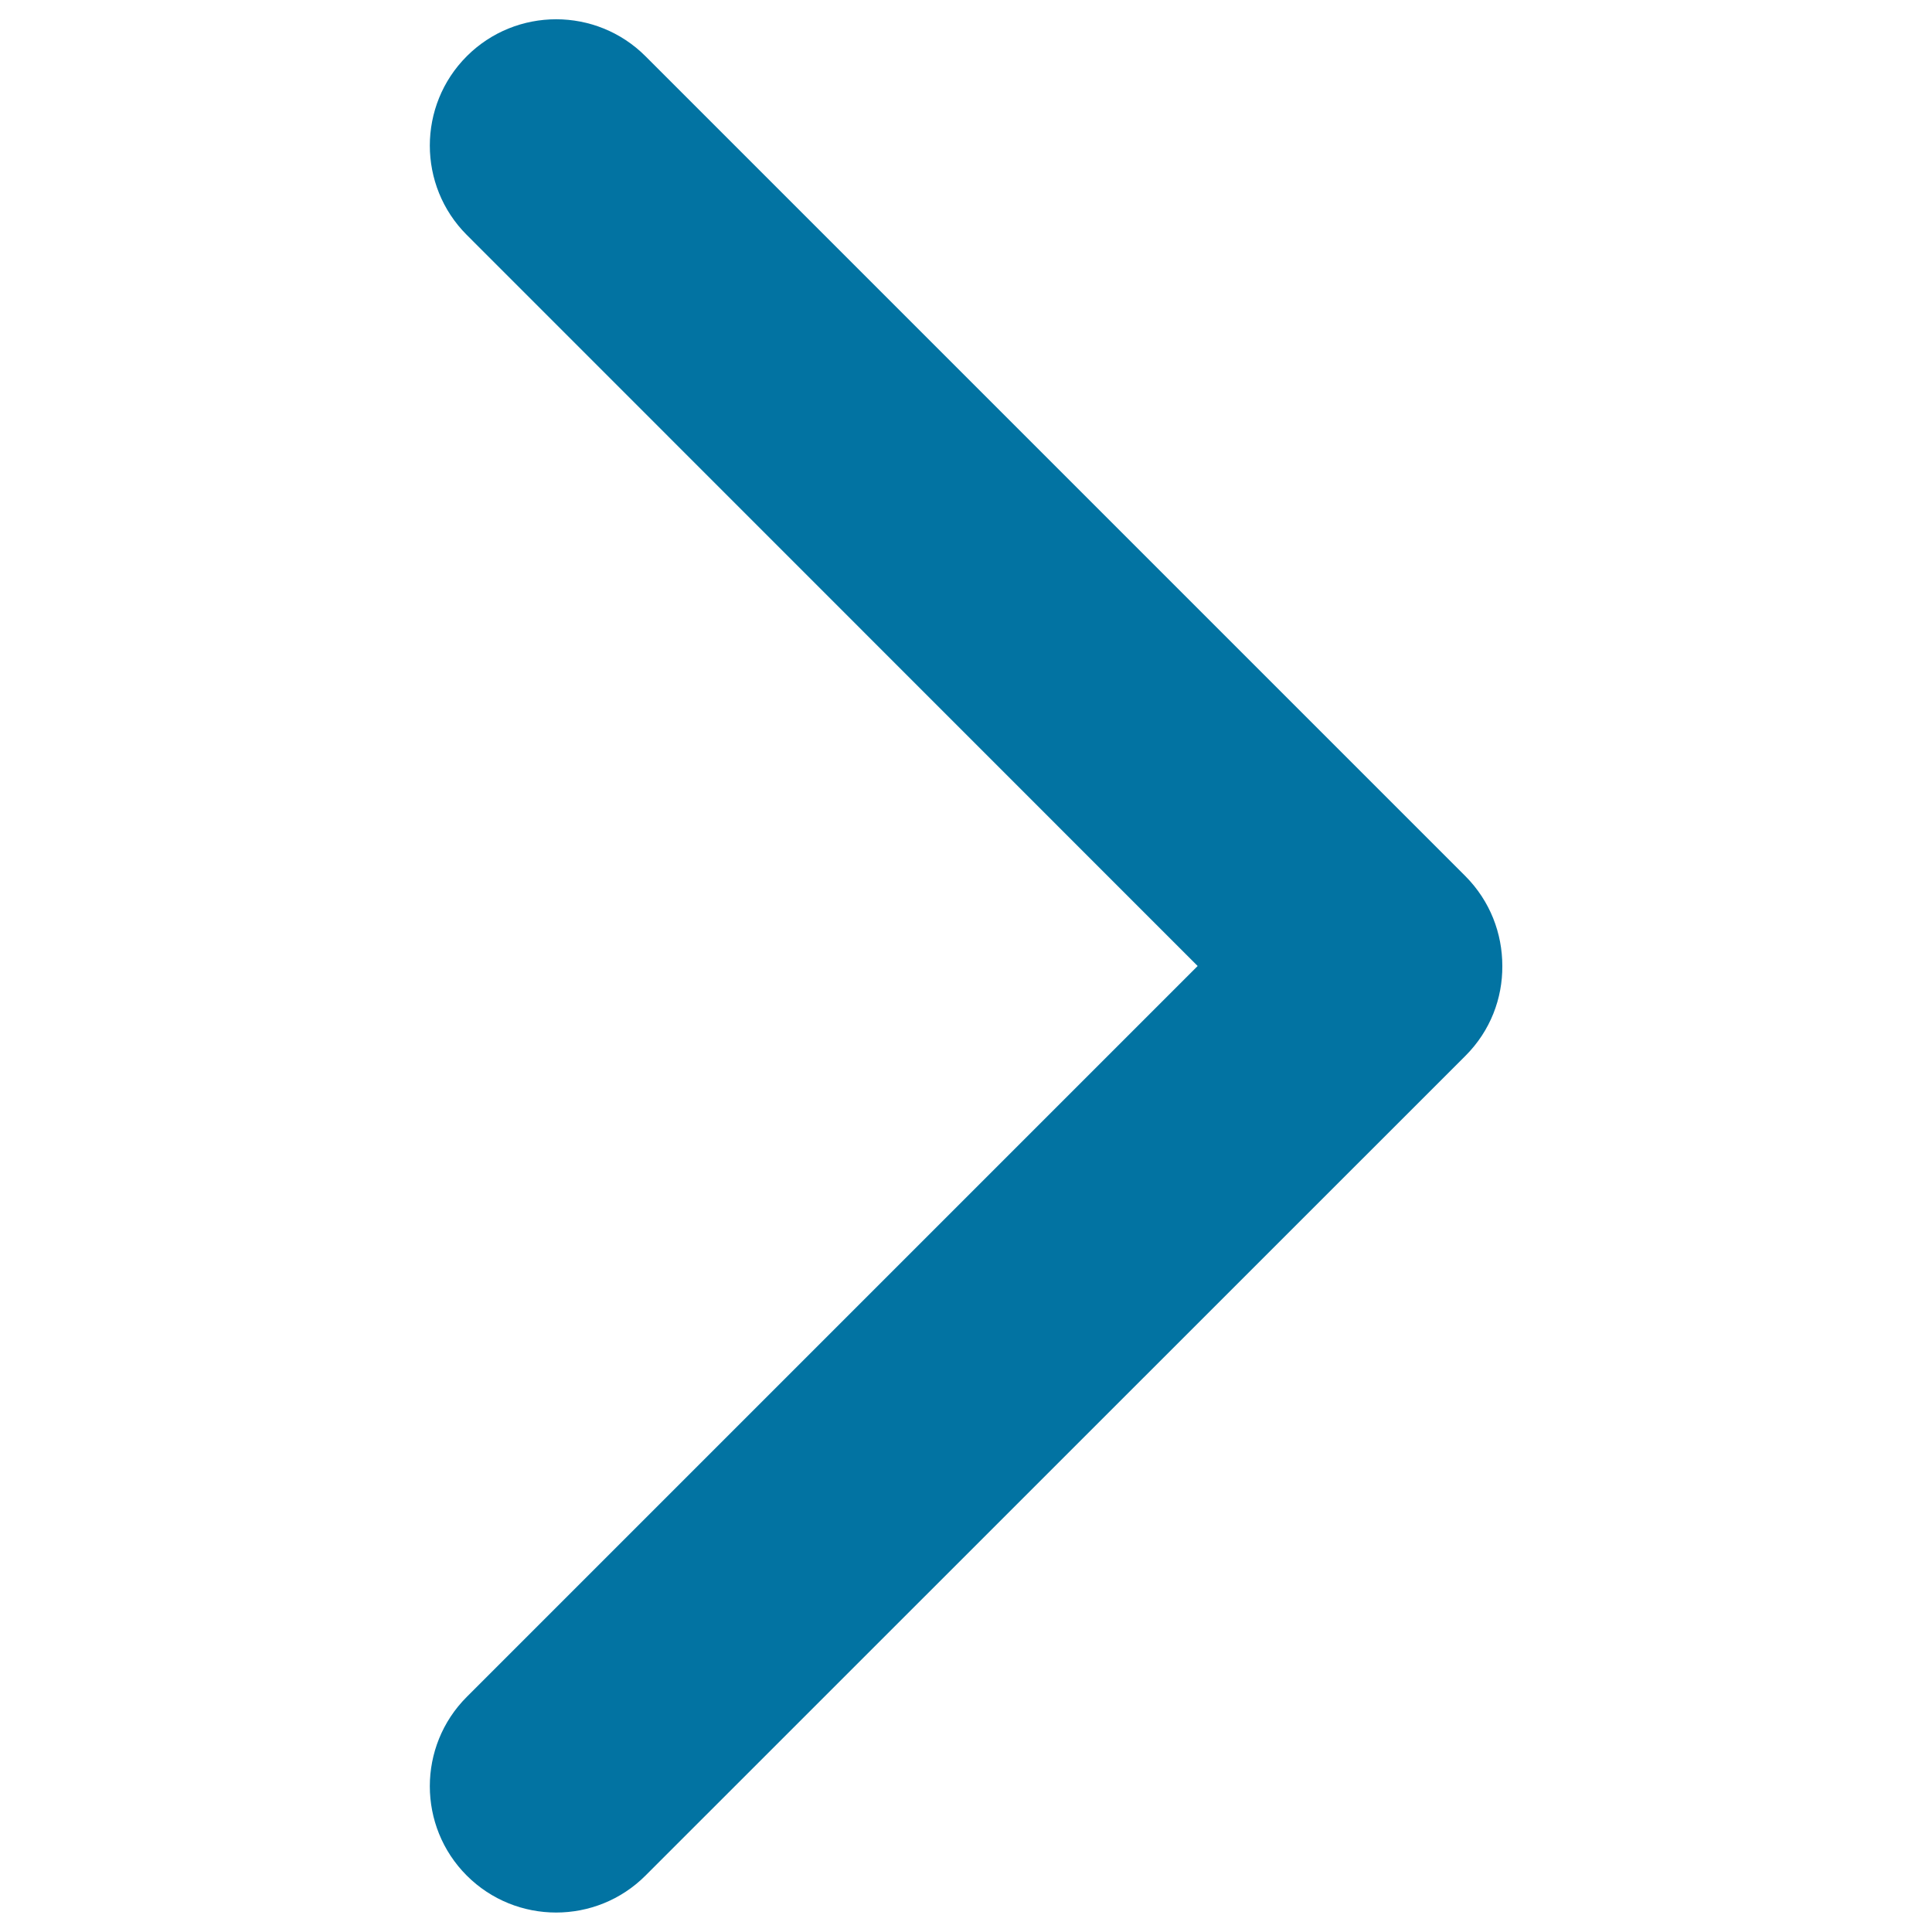 <svg xmlns="http://www.w3.org/2000/svg" viewBox="0 0 1000 1000" style="fill:#0273a2">
<title>Right Chevron SVG icon</title>
<g><g><path d="M758.5,453.5L334.1,29.1c-25.5-25.5-67-25.5-92.5,0c-25.5,25.5-25.5,67,0,92.5L619.9,500L241.6,878.3c-25.5,25.5-25.5,67,0,92.5c25.5,25.5,67,25.5,92.5,0l424.4-424.3c13-13,19.2-29.8,19.1-46.5C777.6,483.1,771.3,466.4,758.5,453.5z"/></g></g>
</svg>